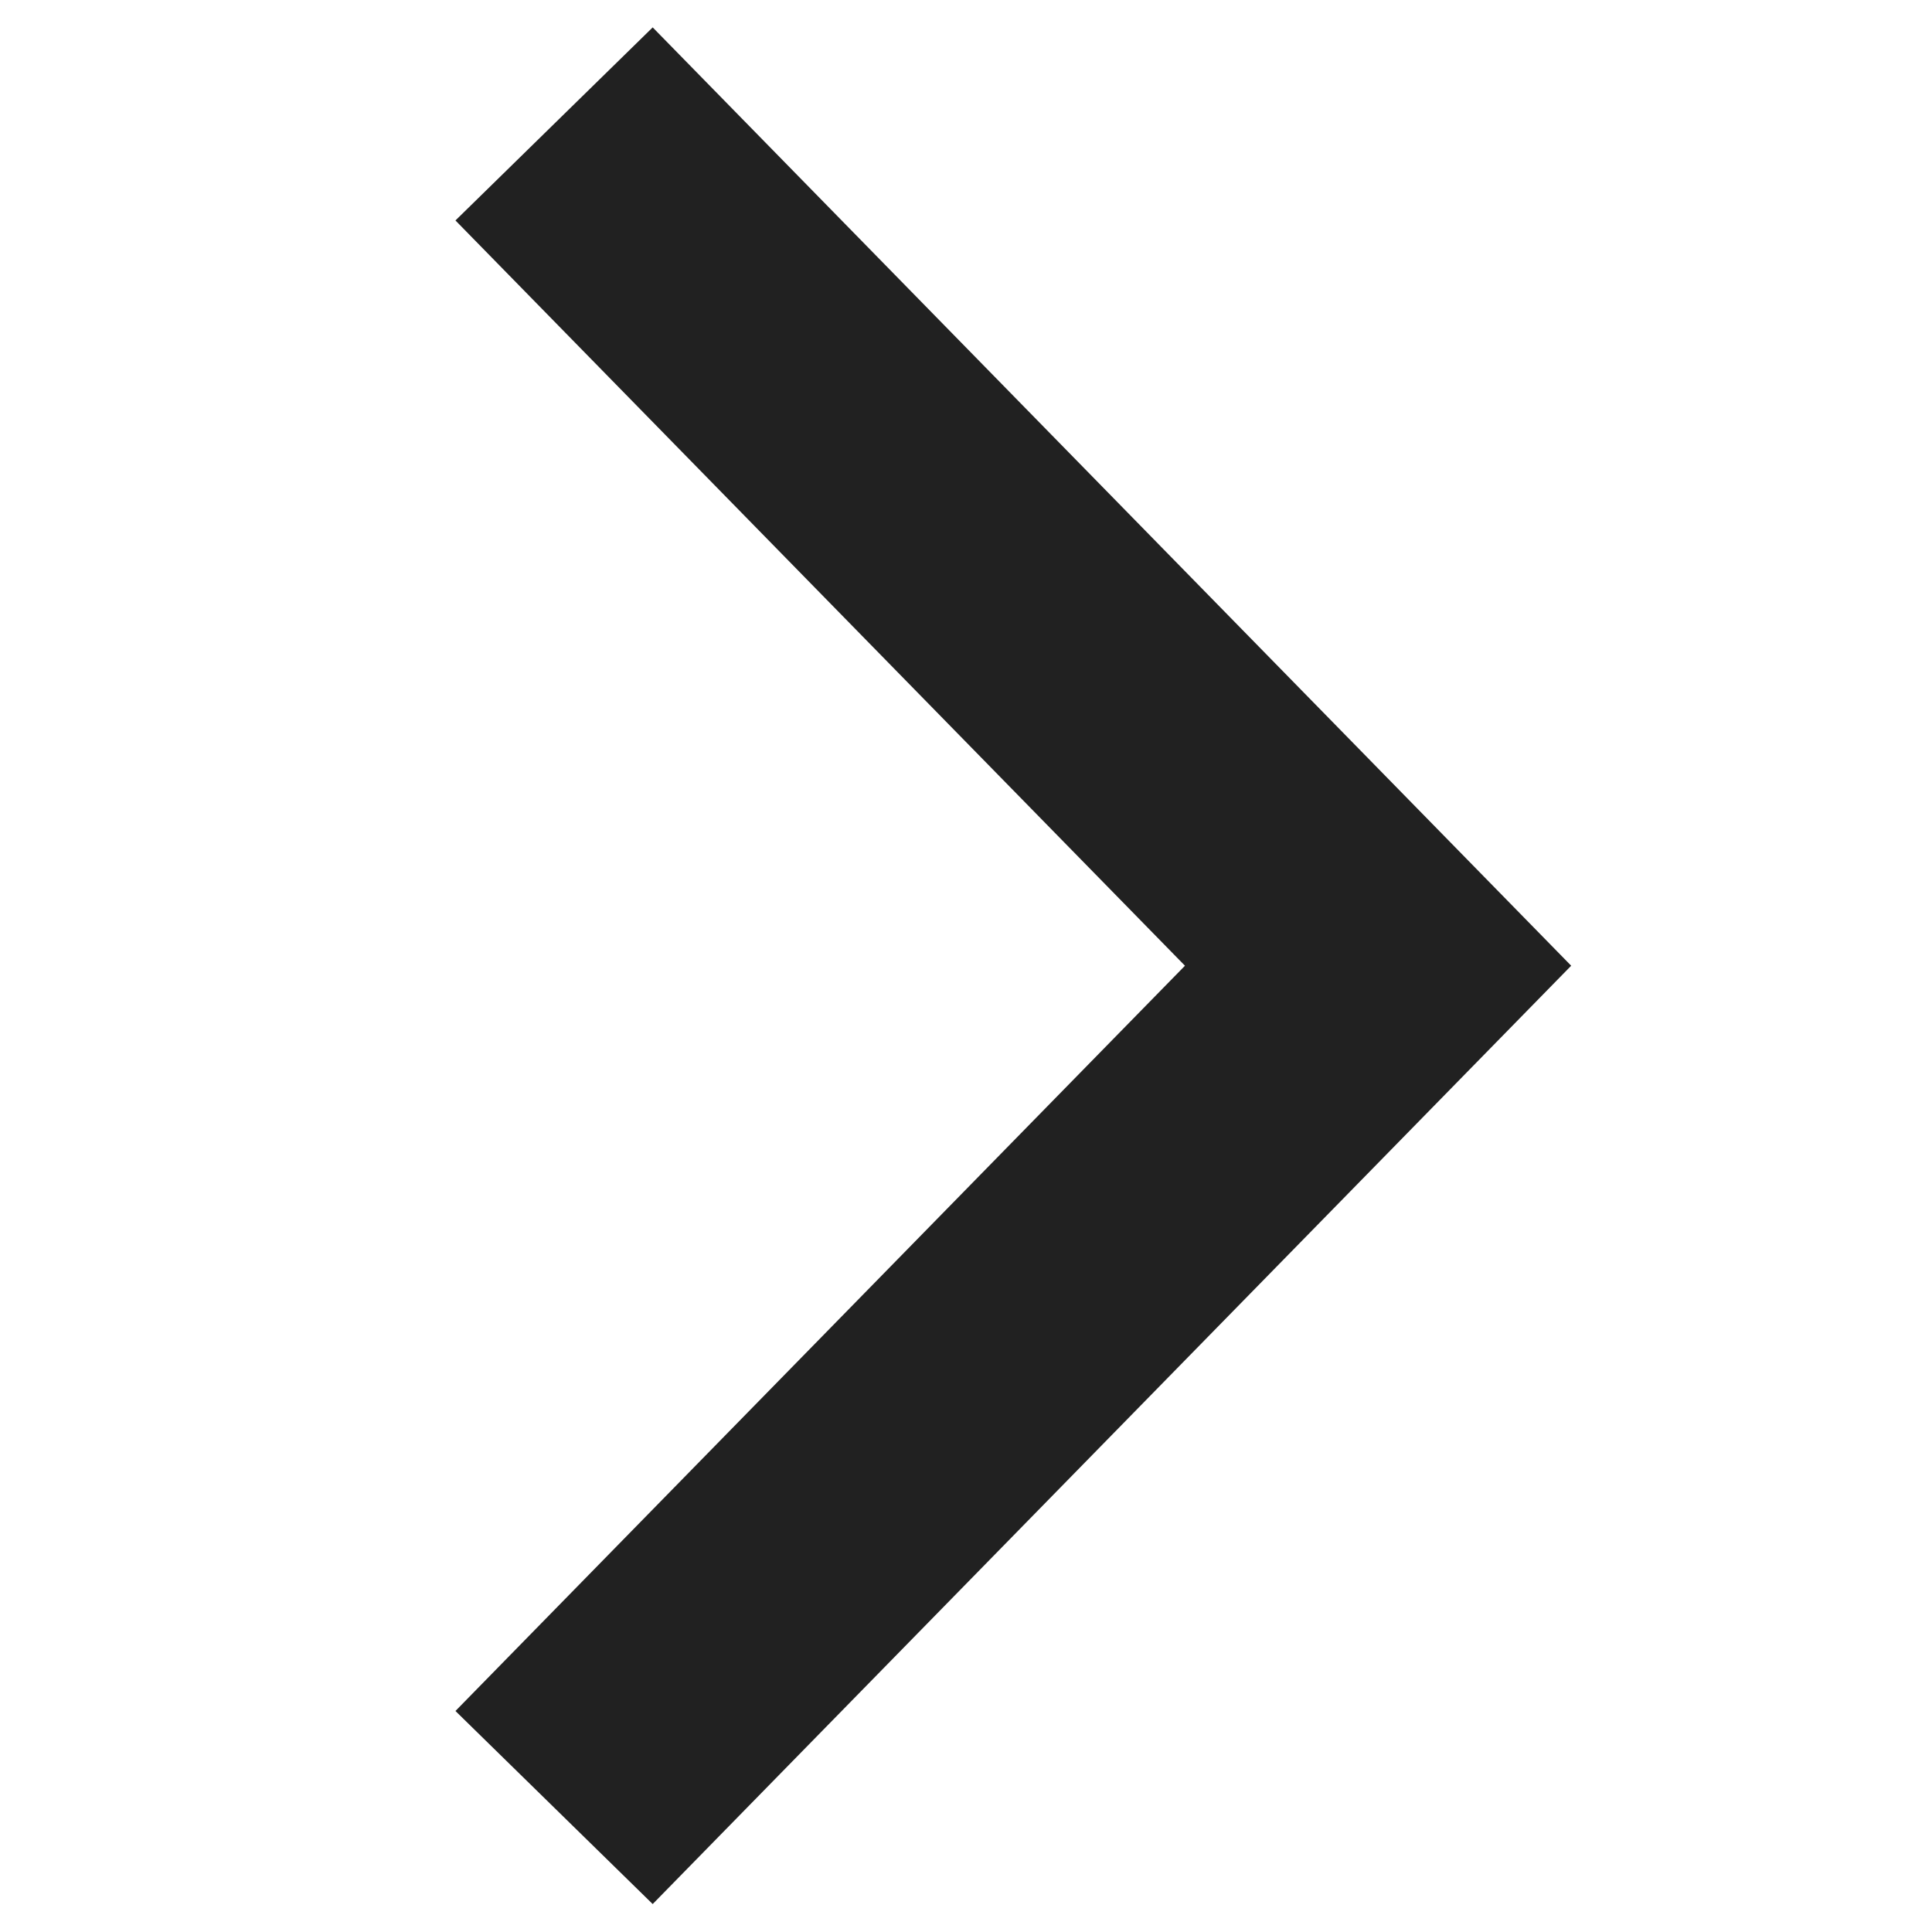 <svg id="그룹_32589" data-name="그룹 32589" xmlns="http://www.w3.org/2000/svg" width="14" height="14" viewBox="0 0 14 14">
  <rect id="사각형_6714" data-name="사각형 6714" width="14" height="14" fill="none"/>
  <path id="패스_1361" data-name="패스 1361" d="M.715,12.9,6.686,6.8.715.7" transform="translate(3.3 0.198)" fill="none" stroke="#212121" stroke-miterlimit="10" stroke-width="2"/>
</svg>
